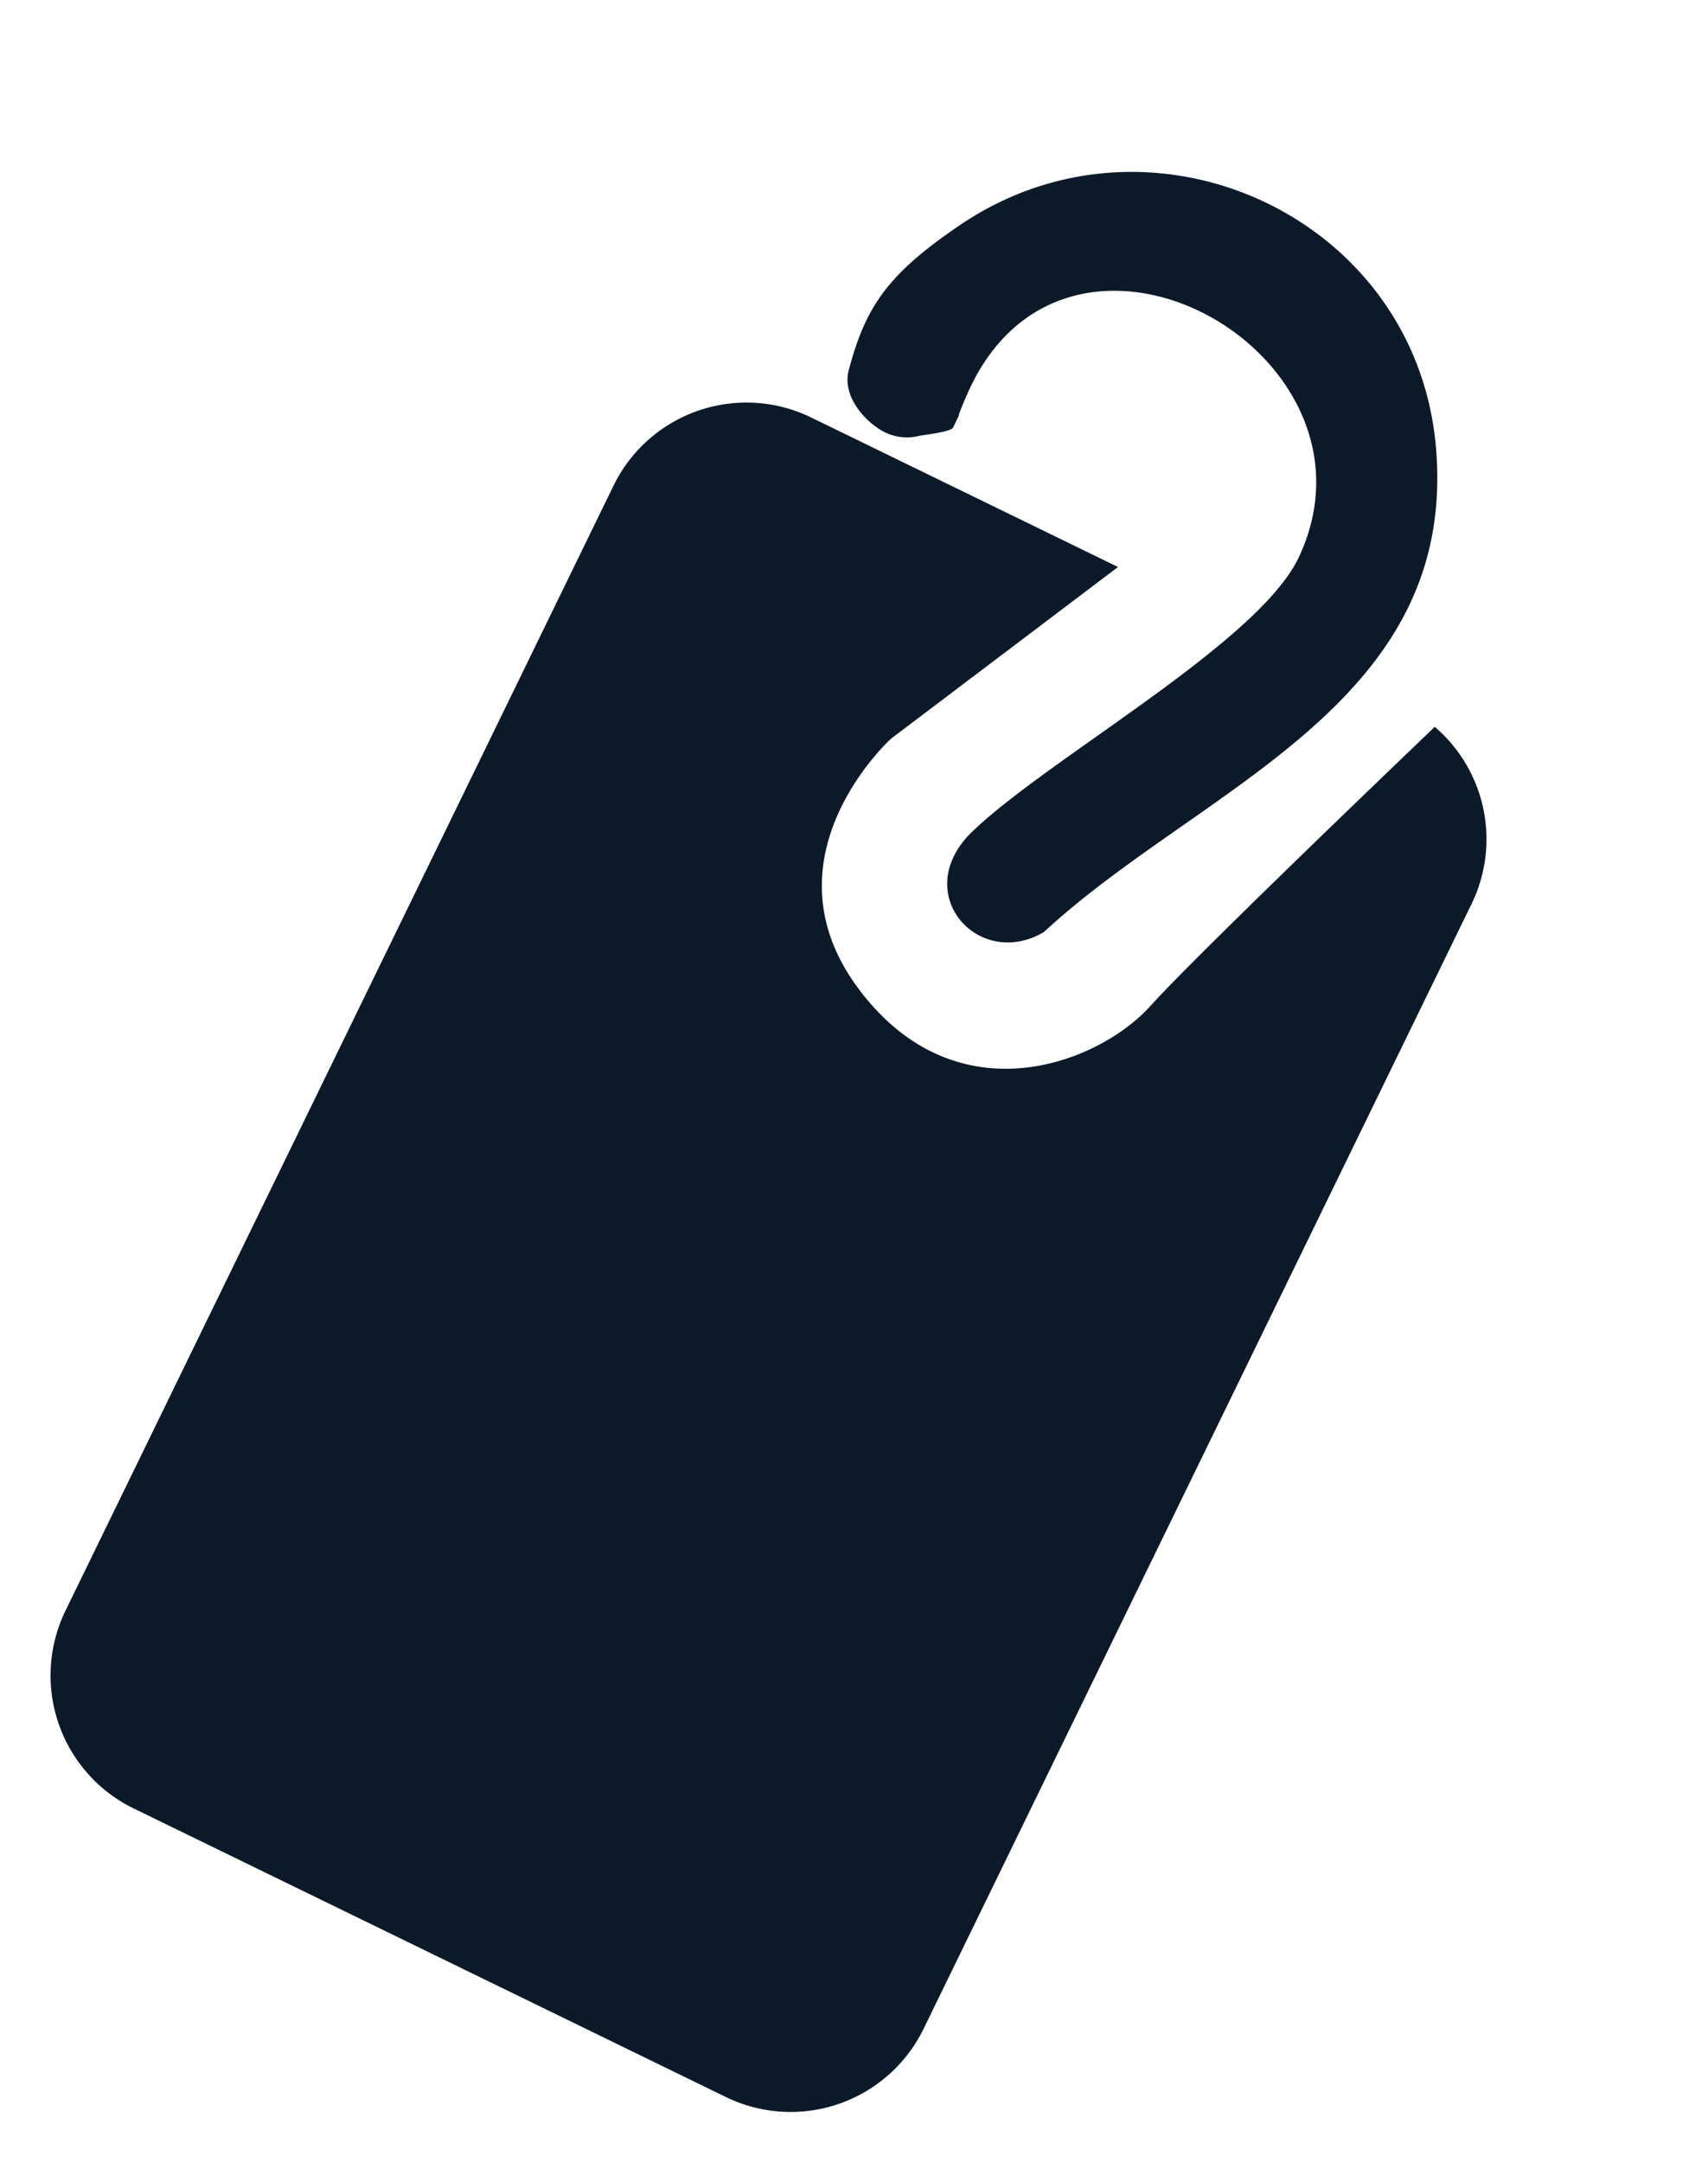 <svg xmlns="http://www.w3.org/2000/svg" xmlns:xlink="http://www.w3.org/1999/xlink" width="194.264" height="245.832" viewBox="0 0 194.264 245.832">
  <defs>
    <clipPath id="clip-path">
      <rect id="Rectangle_163216" data-name="Rectangle 163216" width="108.562" height="220.564" fill="#0b1928"/>
    </clipPath>
  </defs>
  <g id="Group_26982" data-name="Group 26982" transform="matrix(0.899, 0.438, -0.438, 0.899, 96.689, 0)">
    <g id="Group_26951" data-name="Group 26951" clip-path="url(#clip-path)">
      <path id="Path_13086" data-name="Path 13086" d="M19.512,37.936c-1.459-7.355-.811-11.792,4.143-20.408C36.786-5.309,69.884-6.04,83.4,16.571c15.086,25.235-7.094,46.345-15.93,68.987a.711.711,0,0,1-.067.13C62.6,92.845,51.671,88.33,55.126,78.909c4.162-11.347,19.865-33.553,19.715-44.292-.358-25.761-43.372-28.12-42.022.05.208,4.337.208.593.212,3.9,0,.544-2.166,1.9-3.061,2.555a5.714,5.714,0,0,1-4.344,1.3c-2.663-.314-5.593-1.862-6.114-4.491" transform="translate(-1.207 0)" fill="#0b1928"/>
      <path id="Path_13087" data-name="Path 13087" d="M95.98,48.237c-4.292,11.625-13.294,36.179-15.172,42.7-2.485,8.634-14.361,21.314-30.834,12.709s-8.986-27.14-8.986-27.14L55.632,47.676H16.822A16.823,16.823,0,0,0,0,64.5V206.8a16.823,16.823,0,0,0,16.822,16.822H91.739A16.823,16.823,0,0,0,108.562,206.8V64.5A16.813,16.813,0,0,0,95.98,48.237" transform="translate(0 -3.057)" fill="#0b1928"/>
    </g>
  </g>
</svg>
